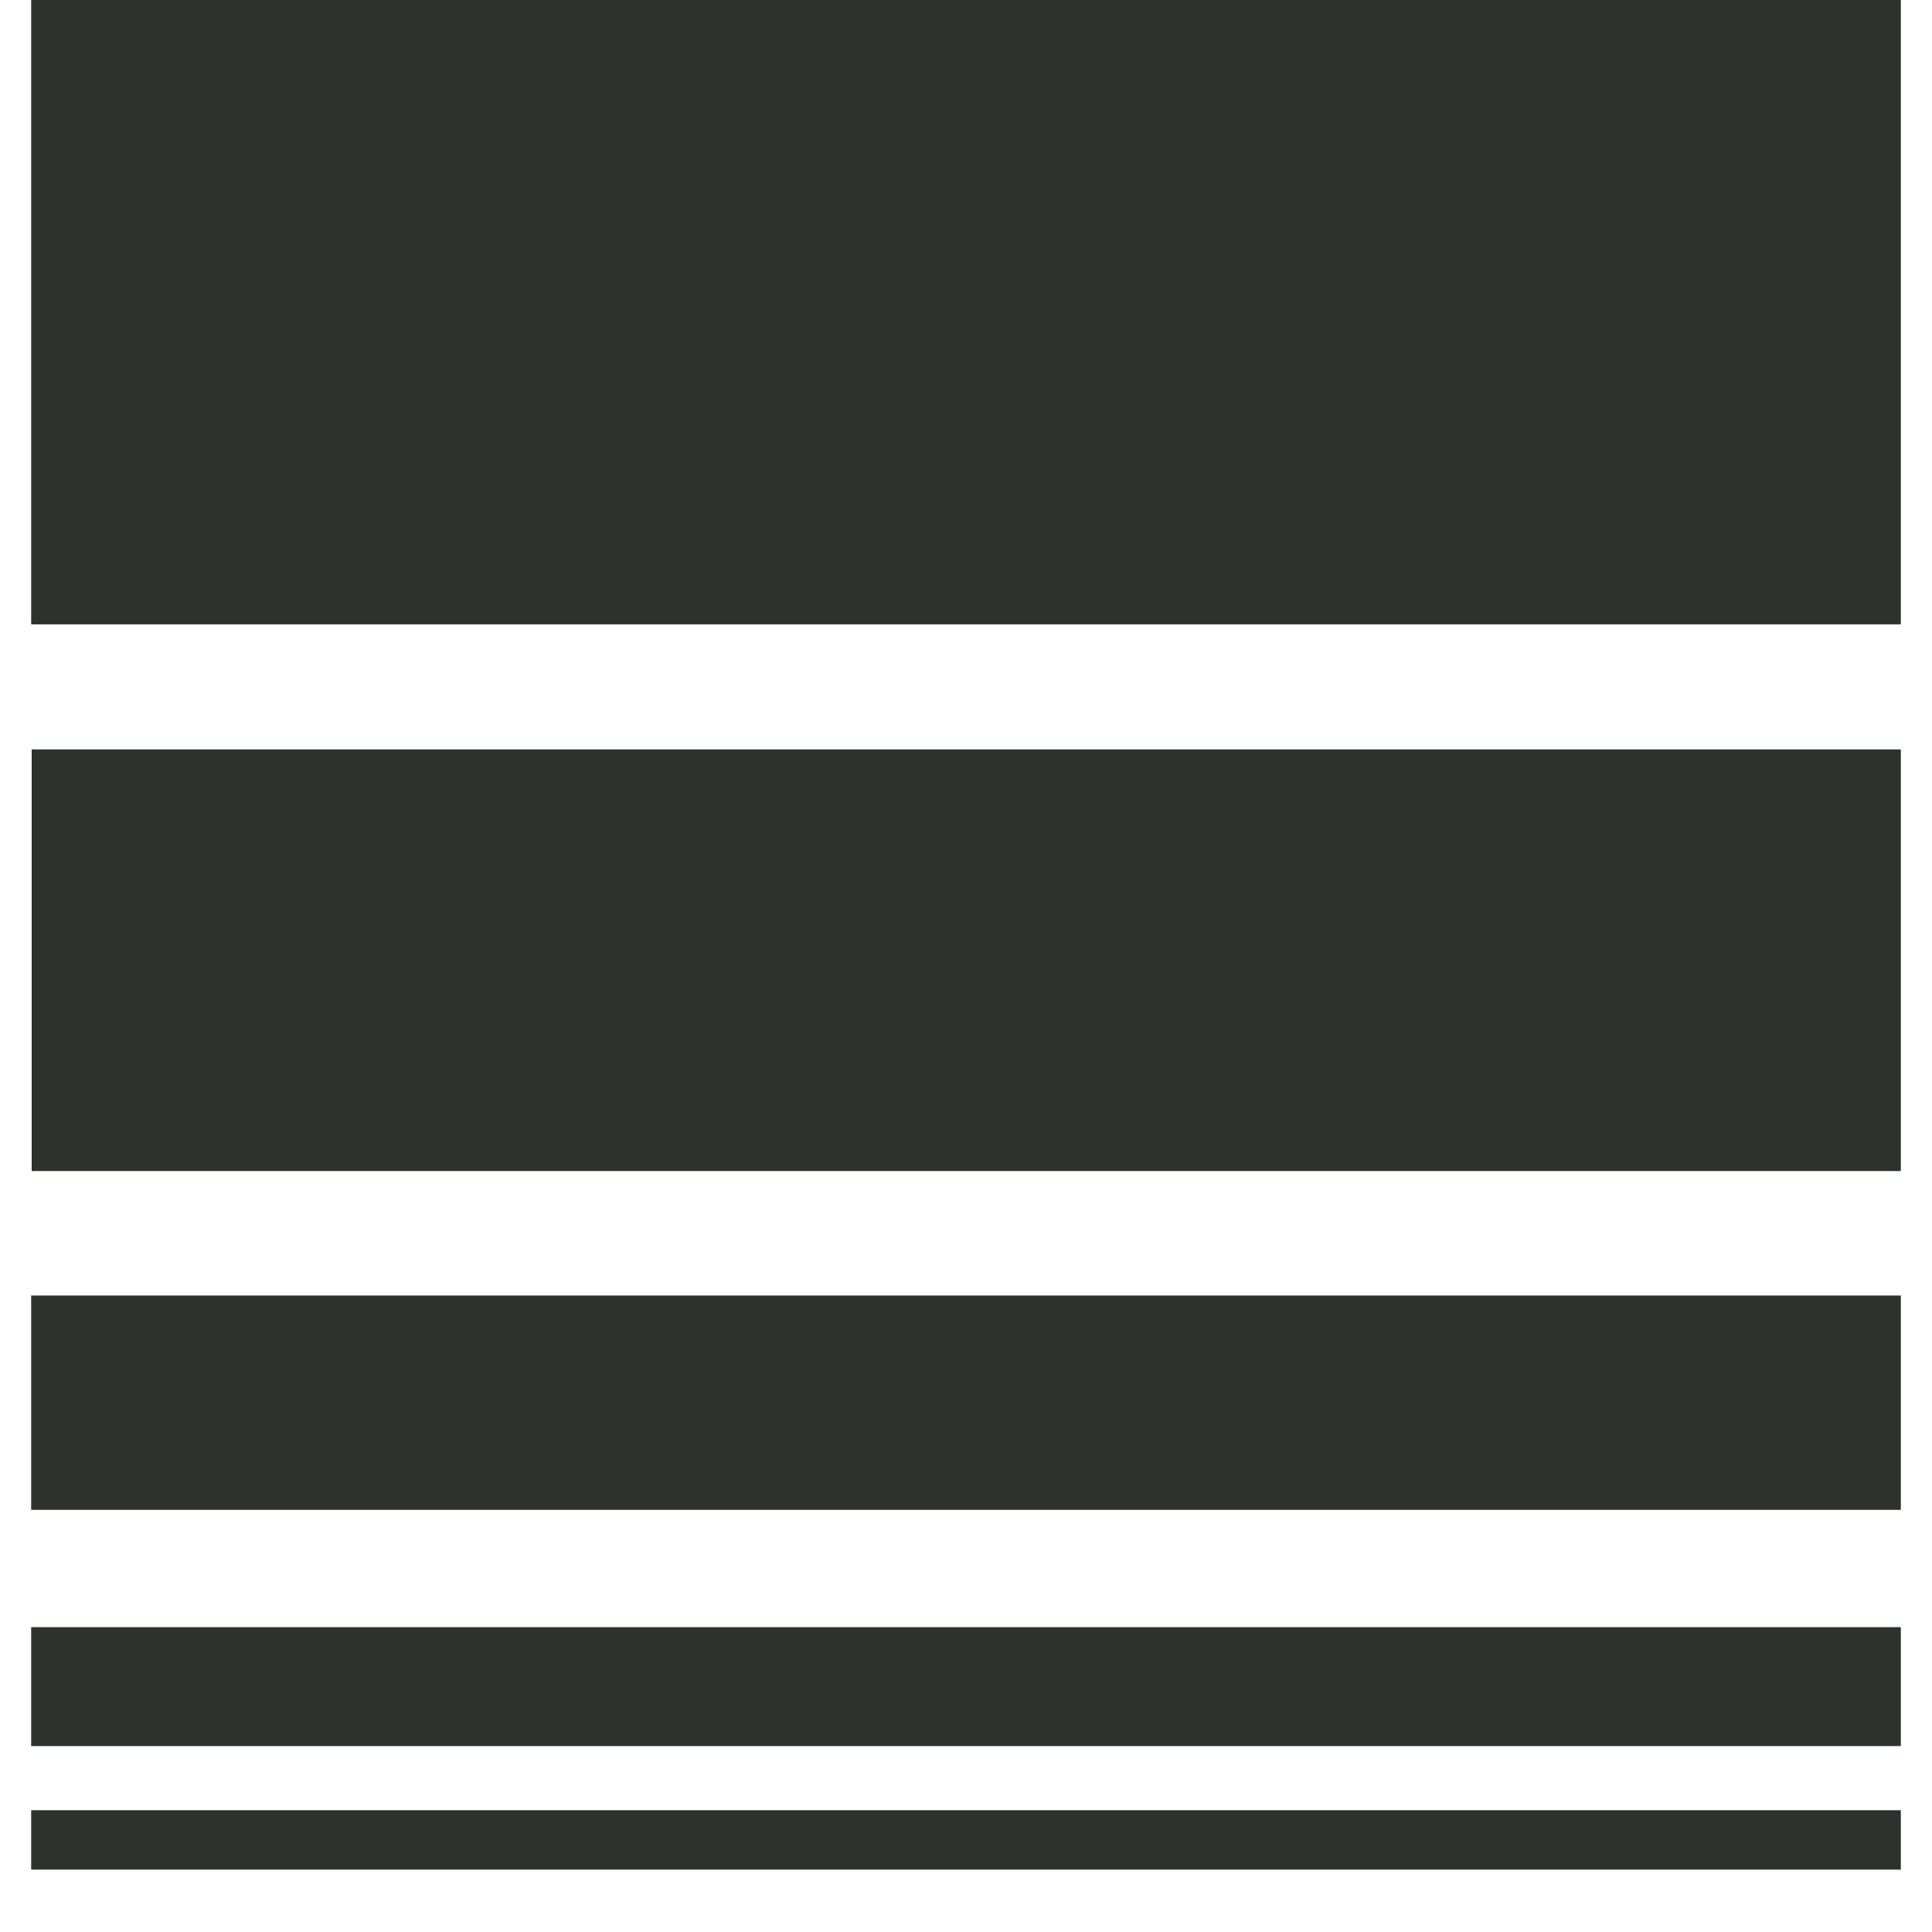 <svg xmlns="http://www.w3.org/2000/svg" xmlns:xlink="http://www.w3.org/1999/xlink" width="40" zoomAndPan="magnify" viewBox="0 0 30 30" height="40" preserveAspectRatio="xMidYMid meet" version="1.0"><defs><clipPath id="901b88a9dc"><path d="M 0.484 0 L 29.516 0 L 29.516 29.031 L 0.484 29.031 Z M 0.484 0 " clip-rule="nonzero"/></clipPath><clipPath id="04b78f074d"><path d="M 0.484 0 L 29.516 0 L 29.516 9.695 L 0.484 9.695 Z M 0.484 0 " clip-rule="nonzero"/></clipPath><clipPath id="edb354175c"><path d="M 0.484 0 L 29.516 0 L 29.516 9.695 L 0.484 9.695 Z M 0.484 0 " clip-rule="nonzero"/></clipPath><clipPath id="a21f4f0684"><rect x="0" width="30" y="0" height="10"/></clipPath><clipPath id="93d3857ad1"><path d="M 0.484 11.637 L 29.516 11.637 L 29.516 18.184 L 0.484 18.184 Z M 0.484 11.637 " clip-rule="nonzero"/></clipPath><clipPath id="466500a3a2"><path d="M 0.484 0.637 L 29.516 0.637 L 29.516 7.184 L 0.484 7.184 Z M 0.484 0.637 " clip-rule="nonzero"/></clipPath><clipPath id="51901bebc3"><rect x="0" width="30" y="0" height="8"/></clipPath><clipPath id="93d3f6d6a3"><path d="M 0.484 20.117 L 29.516 20.117 L 29.516 23.445 L 0.484 23.445 Z M 0.484 20.117 " clip-rule="nonzero"/></clipPath><clipPath id="59bc2e263c"><path d="M 0.484 0.117 L 29.516 0.117 L 29.516 3.445 L 0.484 3.445 Z M 0.484 0.117 " clip-rule="nonzero"/></clipPath><clipPath id="9830dd8f2b"><rect x="0" width="30" y="0" height="4"/></clipPath><clipPath id="ef3b5b0d3c"><path d="M 0.484 25.266 L 29.516 25.266 L 29.516 27.113 L 0.484 27.113 Z M 0.484 25.266 " clip-rule="nonzero"/></clipPath><clipPath id="35046de8aa"><path d="M 0.484 0.266 L 29.516 0.266 L 29.516 2.113 L 0.484 2.113 Z M 0.484 0.266 " clip-rule="nonzero"/></clipPath><clipPath id="bd2d73e808"><rect x="0" width="30" y="0" height="3"/></clipPath><clipPath id="39bb6b3379"><path d="M 0.484 28.109 L 29.516 28.109 L 29.516 29.031 L 0.484 29.031 Z M 0.484 28.109 " clip-rule="nonzero"/></clipPath><clipPath id="4655a8bd18"><path d="M 0.484 0.109 L 29.516 0.109 L 29.516 1.031 L 0.484 1.031 Z M 0.484 0.109 " clip-rule="nonzero"/></clipPath><clipPath id="33e29317dc"><rect x="0" width="30" y="0" height="2"/></clipPath><clipPath id="b973a44c7c"><rect x="0" width="30" y="0" height="30"/></clipPath></defs><g clip-path="url(#901b88a9dc)"><g transform="matrix(1, 0, 0, 1, 0, 0)"><g clip-path="url(#b973a44c7c)"><g clip-path="url(#04b78f074d)"><g transform="matrix(1, 0, 0, 1, 0, 0)"><g clip-path="url(#a21f4f0684)"><g clip-path="url(#edb354175c)"><path fill="#2d322e" d="M 29.516 0 L 29.516 9.695 L 0.469 9.695 L 0.469 0 Z M 29.516 0 " fill-opacity="1" fill-rule="nonzero"/></g></g></g></g><g clip-path="url(#93d3857ad1)"><g transform="matrix(1, 0, 0, 1, 0, 11)"><g clip-path="url(#51901bebc3)"><g clip-path="url(#466500a3a2)"><path fill="#2d322e" d="M 29.516 0.637 L 29.516 7.184 L 0.492 7.184 L 0.492 0.637 Z M 29.516 0.637 " fill-opacity="1" fill-rule="nonzero"/></g></g></g></g><g clip-path="url(#93d3f6d6a3)"><g transform="matrix(1, 0, 0, 1, 0, 20)"><g clip-path="url(#9830dd8f2b)"><g clip-path="url(#59bc2e263c)"><path fill="#2d322e" d="M 29.516 0.117 L 29.516 3.445 L 0.484 3.445 L 0.484 0.117 Z M 29.516 0.117 " fill-opacity="1" fill-rule="nonzero"/></g></g></g></g><g clip-path="url(#ef3b5b0d3c)"><g transform="matrix(1, 0, 0, 1, 0, 25)"><g clip-path="url(#bd2d73e808)"><g clip-path="url(#35046de8aa)"><path fill="#2d322e" d="M 29.516 0.266 L 29.516 2.113 L 0.48 2.113 L 0.48 0.266 Z M 29.516 0.266 " fill-opacity="1" fill-rule="nonzero"/></g></g></g></g><g clip-path="url(#39bb6b3379)"><g transform="matrix(1, 0, 0, 1, 0, 28)"><g clip-path="url(#33e29317dc)"><g clip-path="url(#4655a8bd18)"><path fill="#2d322e" d="M 29.516 0.109 L 29.516 1.031 L 0.484 1.031 L 0.484 0.109 Z M 29.516 0.109 " fill-opacity="1" fill-rule="nonzero"/></g></g></g></g></g></g></g></svg>